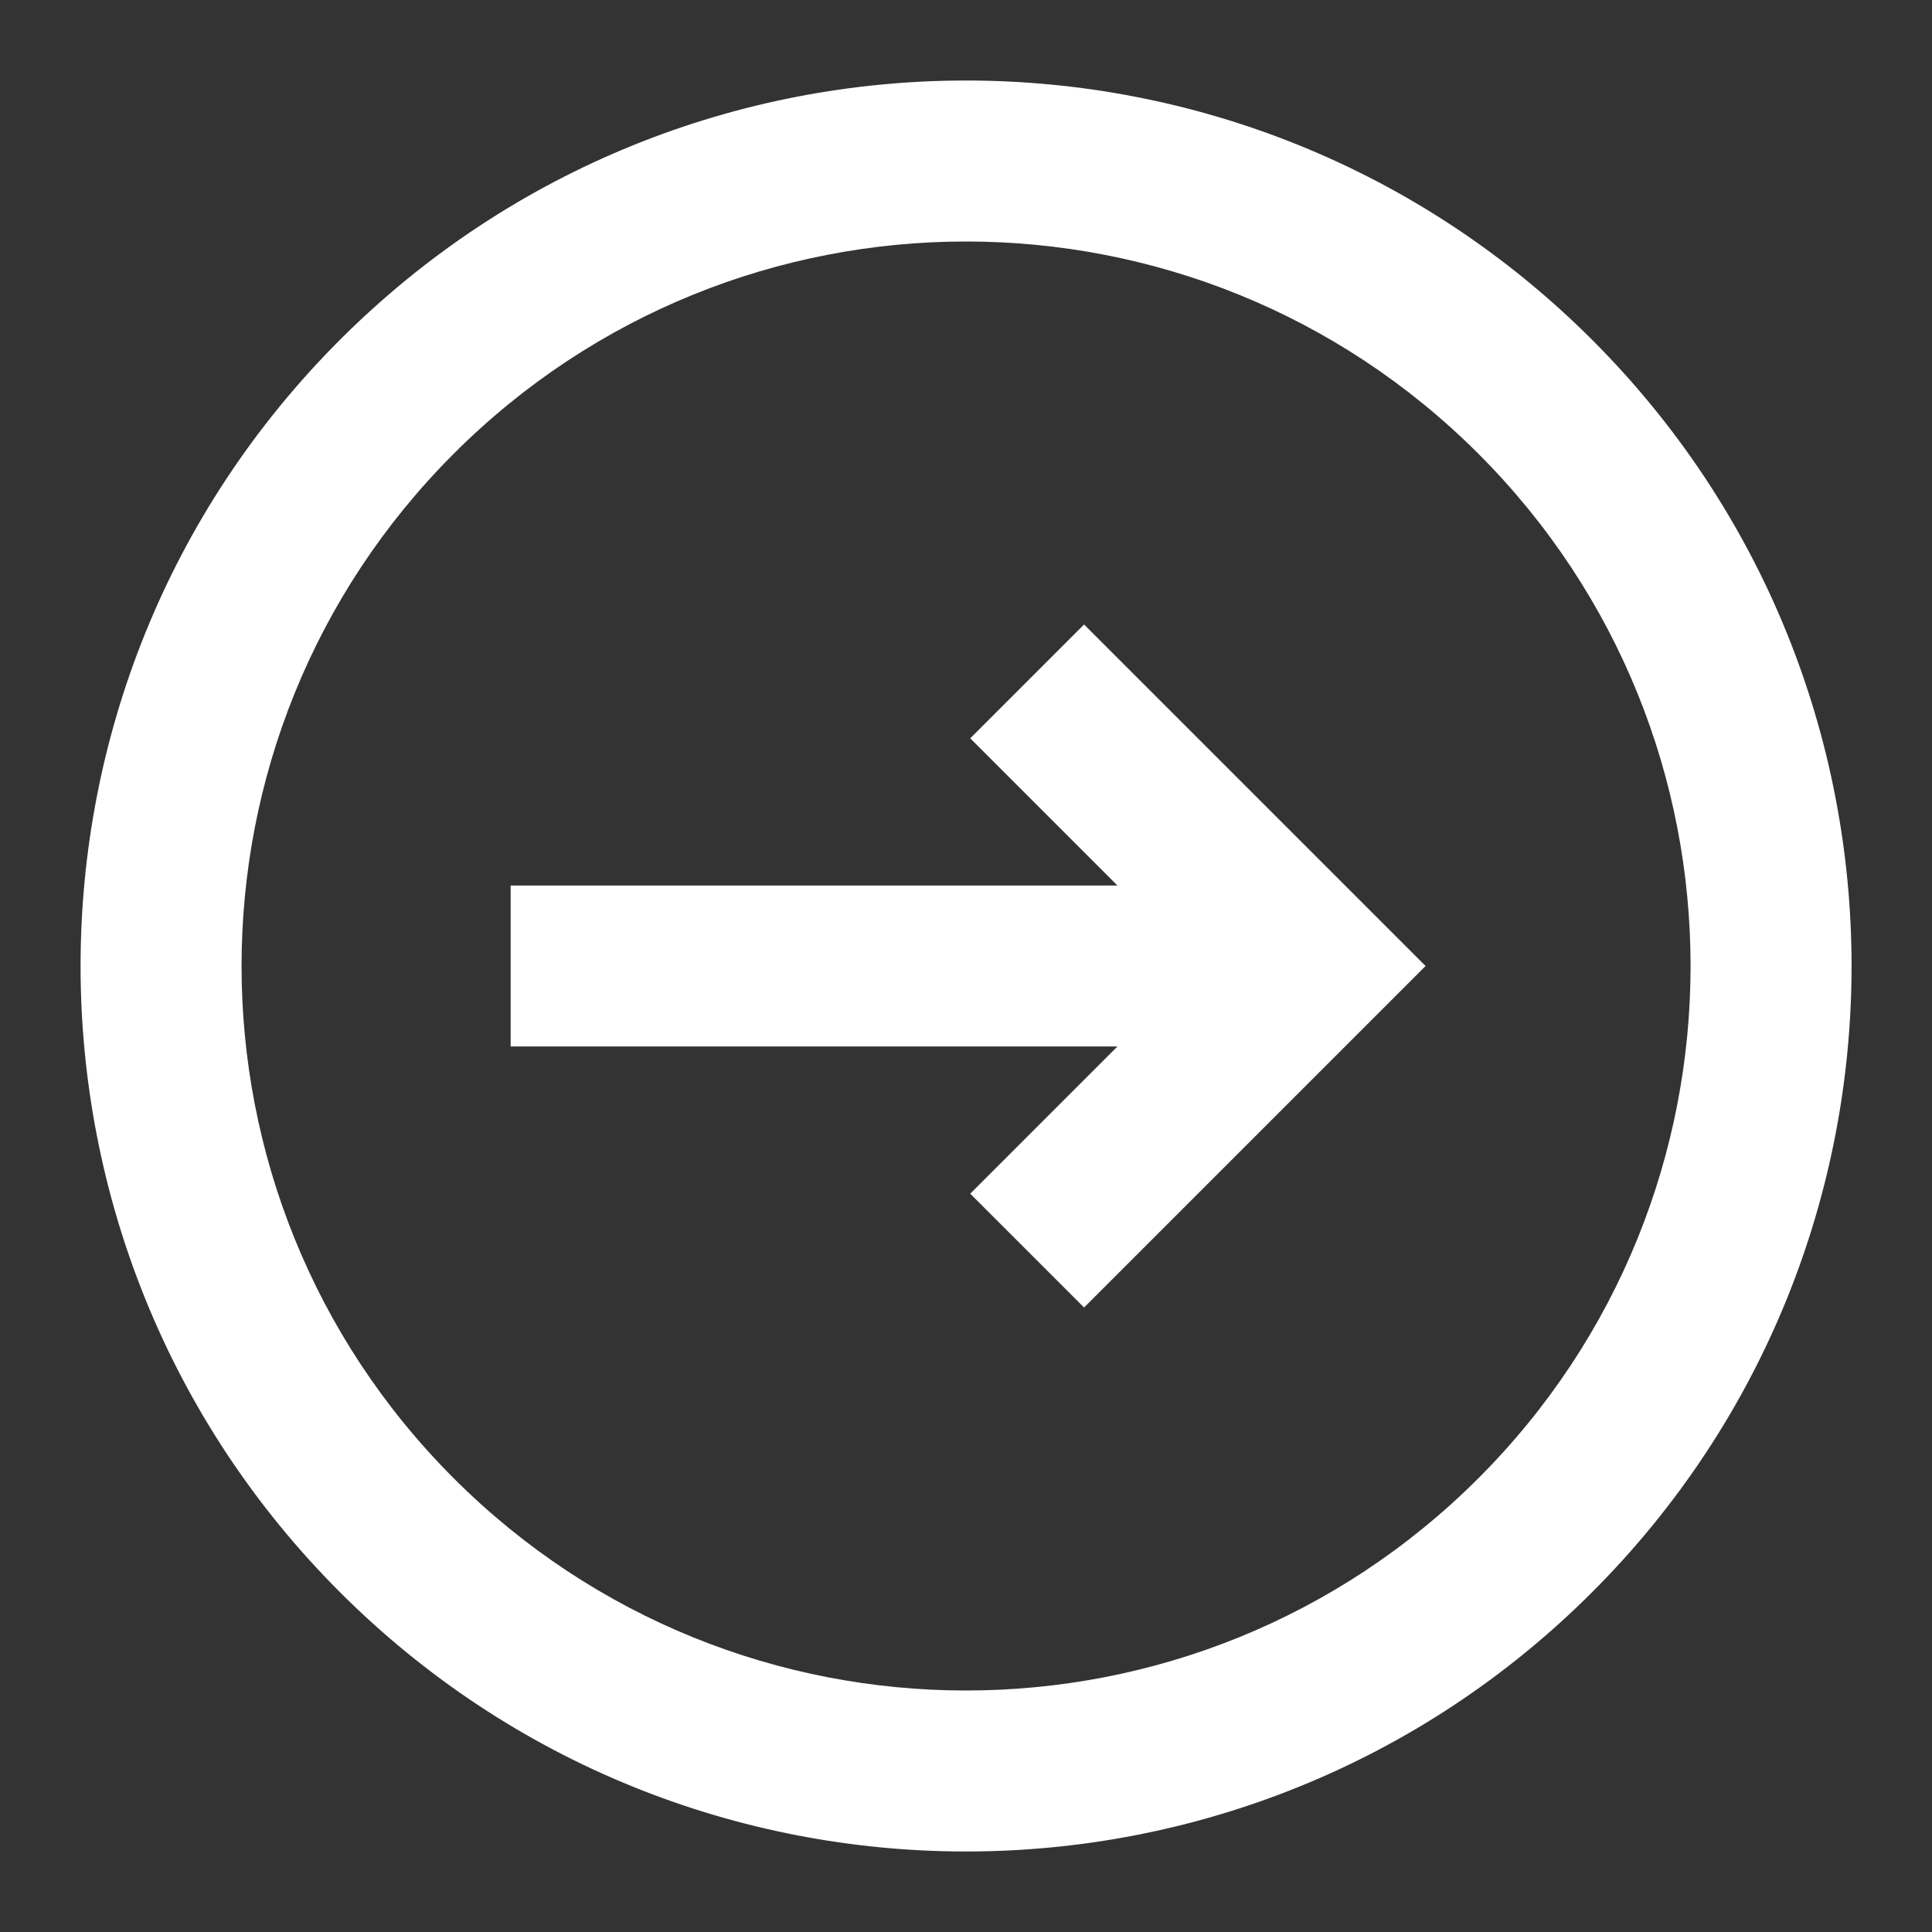 <svg width="26" height="26" viewBox="0 0 26 26" fill="none" xmlns="http://www.w3.org/2000/svg">
<rect x="0" y="0" width="26" height="26" fill="#333333" stroke="none"/>
<path d="M13.057 16.064L14.589 17.596L19.185 13L14.589 8.404L13.057 9.936L15.038 11.917H6.872V14.083H15.038L13.057 16.064Z" fill="white"/>
<path fill-rule="evenodd" clip-rule="evenodd" d="M21.427 21.426C26.081 16.773 26.081 9.227 21.427 4.574C16.773 -0.08 9.228 -0.08 4.574 4.574C-0.079 9.227 -0.079 16.773 4.574 21.426C9.228 26.08 16.773 26.08 21.427 21.426ZM19.895 19.894C23.703 16.087 23.703 9.913 19.895 6.106C16.087 2.298 9.914 2.298 6.106 6.106C2.299 9.913 2.299 16.087 6.106 19.894C9.914 23.702 16.087 23.702 19.895 19.894Z" fill="white"/>
</svg>
